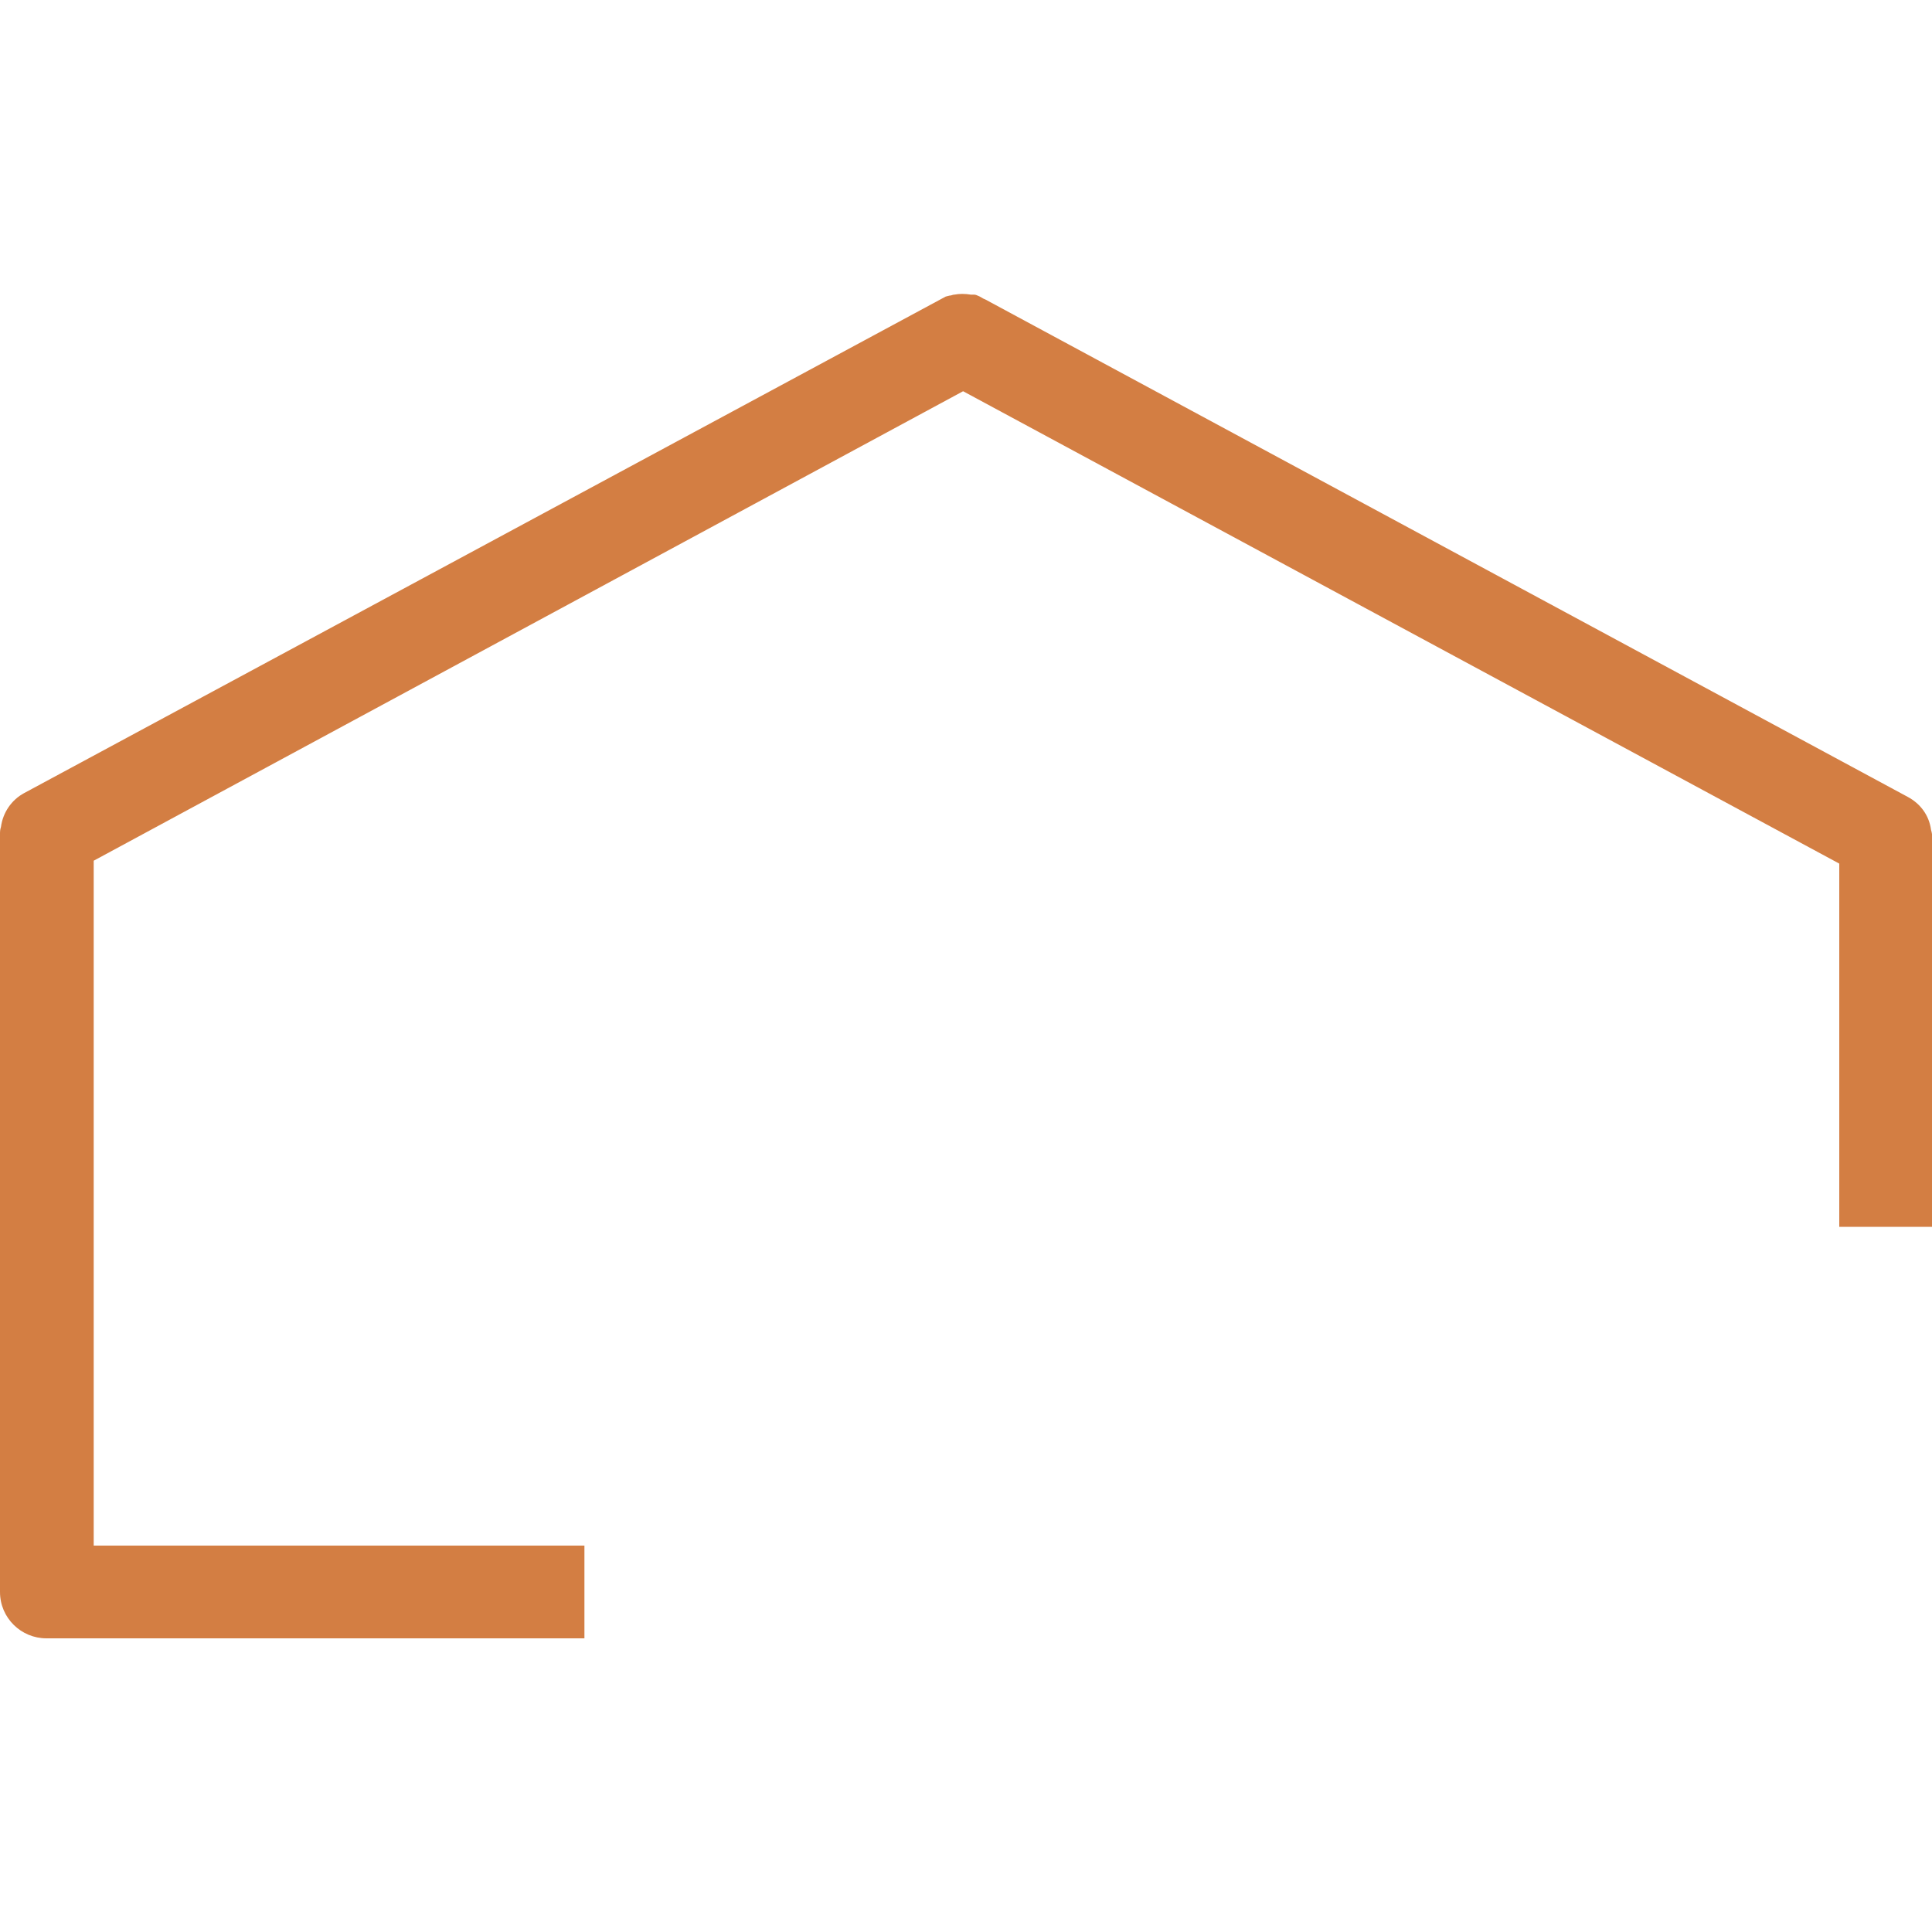 <?xml version="1.0" encoding="utf-8"?>
<!-- Generator: Adobe Illustrator 27.9.0, SVG Export Plug-In . SVG Version: 6.00 Build 0)  -->
<svg version="1.1" id="Calque_1" xmlns="http://www.w3.org/2000/svg" xmlns:xlink="http://www.w3.org/1999/xlink" x="0px" y="0px"
	 viewBox="0 0 200 200" style="enable-background:new 0 0 200 200;" xml:space="preserve">
<style type="text/css">
	.st0{fill:#D37E43;}
</style>
<path class="st0" d="M199.9,85.9c-0.2-1.5-1.1-2.7-2.4-3.4L102,31c-0.3-0.1-0.5-0.3-0.8-0.4c-0.2-0.1-0.3-0.1-0.5-0.1l-0.2,0
	c-0.6-0.1-1.2-0.1-1.7,0c-0.2,0-0.3,0.1-0.5,0.1l-0.4,0.1L2.5,82.1c-1.3,0.7-2.2,2-2.4,3.5C0,85.9,0,86.1,0,86.4v78.4
	c0,2.7,2.2,4.8,4.8,4.8h55.7V160H9.7V89.1l90-48.6l90.7,48.9V127h9.7V86.8C200,86.5,200,86.2,199.9,85.9z"/>
</svg>
